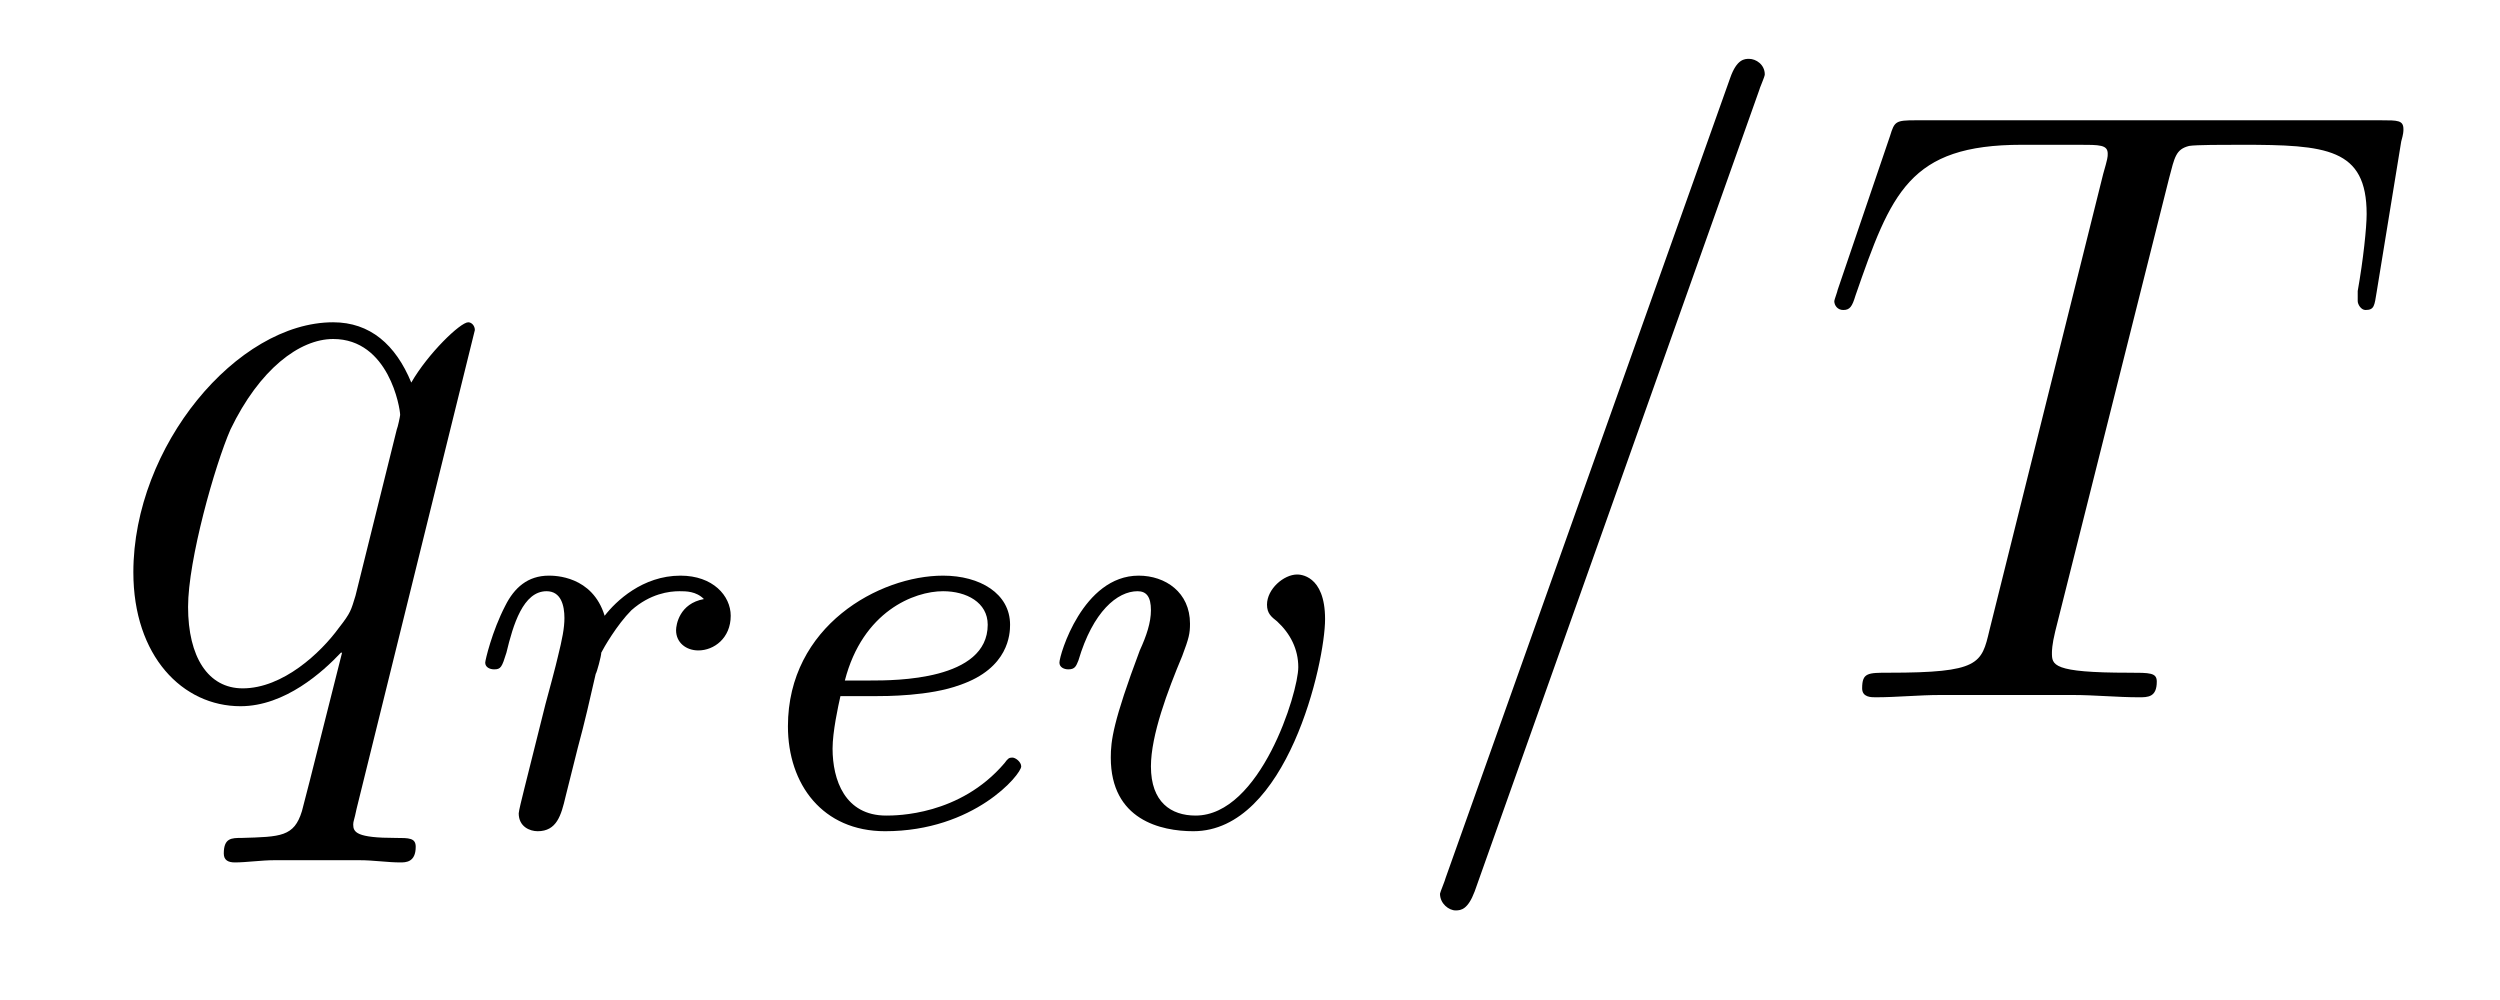 <?xml version='1.0'?>
<!-- This file was generated by dvisvgm 1.9.2 -->
<svg height='14pt' version='1.1' viewBox='0 -14 35 14' width='35pt' xmlns='http://www.w3.org/2000/svg' xmlns:xlink='http://www.w3.org/1999/xlink'>
<g id='page1'>
<g transform='matrix(1 0 0 1 -127 650)'>
<path d='M133.648 -659.379C133.648 -659.441 133.602 -659.488 133.555 -659.488C133.445 -659.488 132.992 -659.051 132.758 -658.644C132.539 -659.176 132.18 -659.488 131.664 -659.488C130.32 -659.488 128.867 -657.754 128.867 -655.988C128.867 -654.816 129.555 -654.113 130.367 -654.113C130.992 -654.113 131.523 -654.598 131.773 -654.863H131.789L131.336 -653.066L131.227 -652.644C131.117 -652.285 130.93 -652.285 130.383 -652.269C130.242 -652.269 130.133 -652.269 130.133 -652.051C130.133 -651.957 130.195 -651.926 130.289 -651.926C130.445 -651.926 130.664 -651.957 130.836 -651.957H132.039C132.227 -651.957 132.43 -651.926 132.602 -651.926C132.68 -651.926 132.82 -651.926 132.82 -652.145C132.82 -652.269 132.727 -652.269 132.539 -652.269C131.992 -652.269 131.945 -652.348 131.945 -652.457C131.945 -652.504 131.961 -652.52 131.992 -652.676L133.648 -659.379ZM131.977 -655.66C131.914 -655.457 131.914 -655.426 131.742 -655.207C131.492 -654.863 130.961 -654.363 130.398 -654.363C129.914 -654.363 129.633 -654.801 129.633 -655.504C129.633 -656.16 130.008 -657.488 130.227 -657.988C130.633 -658.832 131.195 -659.254 131.664 -659.254C132.445 -659.254 132.602 -658.285 132.602 -658.191C132.602 -658.176 132.57 -658.02 132.555 -657.988L131.977 -655.66ZM133.555 -654.238' fill-rule='evenodd'/>
<path d='M135.09 -653.535C135.184 -653.879 135.262 -654.223 135.34 -654.566C135.355 -654.582 135.418 -654.816 135.418 -654.863C135.449 -654.926 135.637 -655.254 135.84 -655.457C136.105 -655.691 136.371 -655.723 136.512 -655.723C136.605 -655.723 136.746 -655.723 136.855 -655.613C136.512 -655.551 136.465 -655.254 136.465 -655.176C136.465 -655.004 136.605 -654.894 136.777 -654.894C136.996 -654.894 137.23 -655.066 137.23 -655.379C137.23 -655.66 136.98 -655.941 136.527 -655.941C135.996 -655.941 135.621 -655.582 135.465 -655.379C135.293 -655.941 134.762 -655.941 134.684 -655.941C134.387 -655.941 134.199 -655.77 134.074 -655.52C133.887 -655.16 133.793 -654.754 133.793 -654.723C133.793 -654.66 133.855 -654.629 133.918 -654.629C134.012 -654.629 134.027 -654.66 134.09 -654.863C134.184 -655.254 134.324 -655.723 134.652 -655.723C134.856 -655.723 134.902 -655.52 134.902 -655.348C134.902 -655.207 134.871 -655.051 134.809 -654.801C134.793 -654.723 134.668 -654.254 134.637 -654.144L134.34 -652.957C134.309 -652.832 134.262 -652.644 134.262 -652.613C134.262 -652.426 134.418 -652.363 134.527 -652.363C134.793 -652.363 134.856 -652.582 134.918 -652.848L135.09 -653.535ZM137.398 -652.441' fill-rule='evenodd'/>
<path d='M139.234 -654.254C139.406 -654.254 140.016 -654.254 140.438 -654.41C141.125 -654.645 141.141 -655.129 141.141 -655.254C141.141 -655.691 140.719 -655.941 140.203 -655.941C139.313 -655.941 138.031 -655.238 138.031 -653.832C138.031 -653.019 138.516 -652.363 139.391 -652.363C140.641 -652.363 141.297 -653.16 141.297 -653.27C141.297 -653.332 141.219 -653.394 141.172 -653.394C141.125 -653.394 141.109 -653.379 141.063 -653.316C140.438 -652.582 139.547 -652.582 139.406 -652.582C138.828 -652.582 138.656 -653.082 138.656 -653.52C138.656 -653.754 138.734 -654.113 138.766 -654.254H139.234ZM138.828 -654.473C139.078 -655.441 139.797 -655.723 140.203 -655.723C140.531 -655.723 140.828 -655.566 140.828 -655.254C140.828 -654.473 139.531 -654.473 139.188 -654.473H138.828ZM145.551 -655.332C145.551 -655.957 145.191 -655.957 145.16 -655.957C144.973 -655.957 144.738 -655.754 144.738 -655.535C144.738 -655.41 144.801 -655.363 144.879 -655.301C145.066 -655.129 145.176 -654.91 145.176 -654.66C145.176 -654.301 144.645 -652.582 143.738 -652.582C143.394 -652.582 143.113 -652.77 143.113 -653.27C143.113 -653.707 143.348 -654.332 143.551 -654.816C143.645 -655.066 143.66 -655.129 143.66 -655.269C143.66 -655.707 143.316 -655.941 142.941 -655.941C142.16 -655.941 141.832 -654.832 141.832 -654.723C141.832 -654.66 141.894 -654.629 141.957 -654.629C142.051 -654.629 142.066 -654.676 142.098 -654.754C142.301 -655.441 142.644 -655.723 142.926 -655.723C143.051 -655.723 143.113 -655.644 143.113 -655.457C143.113 -655.285 143.051 -655.098 142.957 -654.894C142.582 -653.895 142.551 -653.629 142.551 -653.394C142.551 -652.52 143.254 -652.363 143.707 -652.363C145.02 -652.363 145.551 -654.723 145.551 -655.332ZM145.676 -652.441' fill-rule='evenodd'/>
<path d='M151.629 -662.738C151.629 -662.754 151.707 -662.926 151.707 -662.957C151.707 -663.098 151.582 -663.176 151.488 -663.176C151.426 -663.176 151.316 -663.176 151.223 -662.91L147.238 -651.707C147.238 -651.691 147.16 -651.504 147.16 -651.488C147.16 -651.348 147.285 -651.254 147.379 -651.254C147.457 -651.254 147.551 -651.27 147.645 -651.519L151.629 -662.738ZM157.367 -661.504C157.445 -661.801 157.461 -661.91 157.648 -661.957C157.742 -661.973 158.133 -661.973 158.383 -661.973C159.57 -661.973 160.133 -661.926 160.133 -661.004C160.133 -660.816 160.086 -660.363 160.008 -659.926V-659.785C160.008 -659.738 160.055 -659.66 160.117 -659.66C160.242 -659.66 160.242 -659.723 160.273 -659.91L160.617 -662.019C160.648 -662.129 160.648 -662.16 160.648 -662.191C160.648 -662.316 160.57 -662.316 160.336 -662.316H153.82C153.539 -662.316 153.523 -662.301 153.461 -662.098L152.727 -659.941C152.727 -659.926 152.68 -659.801 152.68 -659.785C152.68 -659.723 152.727 -659.66 152.805 -659.66C152.898 -659.66 152.93 -659.707 152.977 -659.863C153.477 -661.301 153.727 -661.973 155.305 -661.973H156.102C156.398 -661.973 156.508 -661.973 156.508 -661.848C156.508 -661.801 156.508 -661.785 156.445 -661.566L154.852 -655.176C154.742 -654.707 154.711 -654.582 153.445 -654.582C153.148 -654.582 153.07 -654.582 153.07 -654.363C153.07 -654.238 153.195 -654.238 153.258 -654.238C153.555 -654.238 153.867 -654.27 154.164 -654.27H156.023C156.32 -654.27 156.648 -654.238 156.945 -654.238C157.07 -654.238 157.195 -654.238 157.195 -654.457C157.195 -654.582 157.102 -654.582 156.805 -654.582C155.727 -654.582 155.727 -654.691 155.727 -654.863C155.727 -654.879 155.727 -654.973 155.773 -655.16L157.367 -661.504ZM159.238 -654.238' fill-rule='evenodd'/>
</g>
</g>
</svg>
